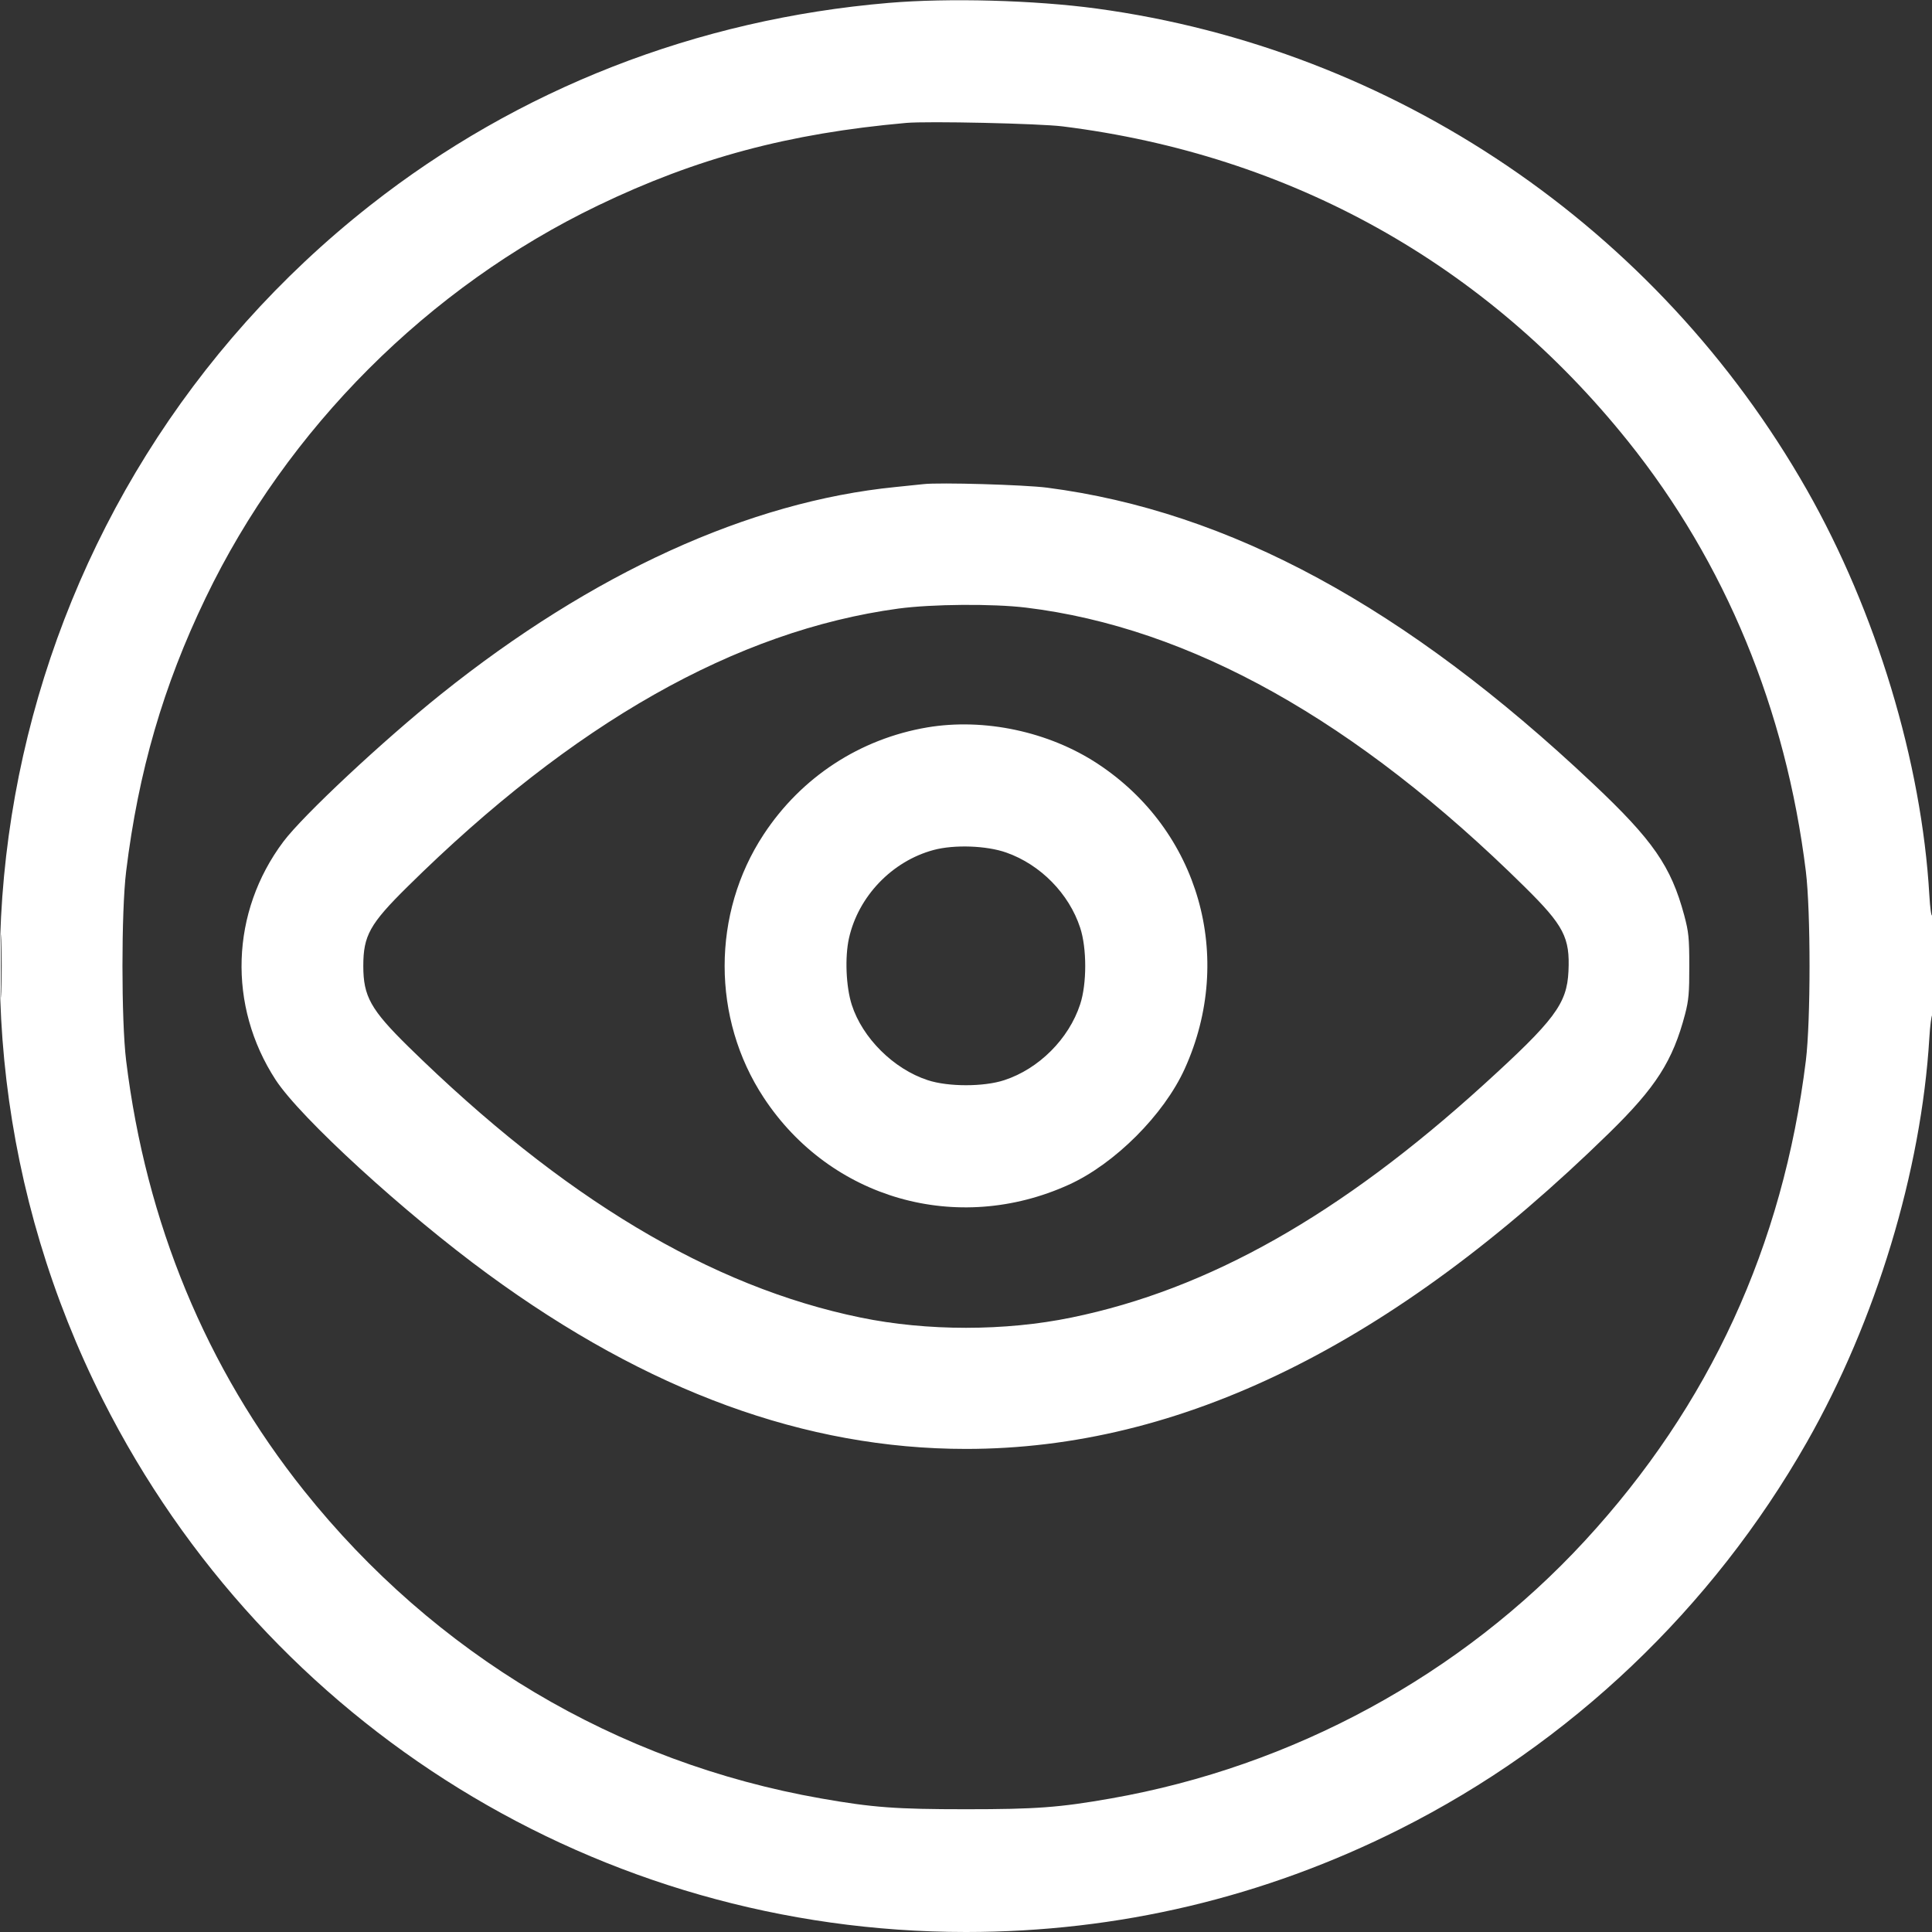 <svg width="24" height="24" viewBox="0 0 24 24" fill="none" xmlns="http://www.w3.org/2000/svg">
<rect x="0" y="0" width="24" height="24" fill="#333333" stroke="none"/>
<g clip-path="url(#clip0_116_2227)">
<path fill-rule="evenodd" clip-rule="evenodd" d="M11.04 0.036C8.656 0.238 6.437 1.104 4.596 2.553C0.098 6.092 -1.29 12.297 1.277 17.388C3.327 21.453 7.457 24 12 24C13.889 24 15.703 23.57 17.388 22.723C19.508 21.657 21.268 19.983 22.445 17.916C23.305 16.405 23.867 14.549 23.967 12.893C23.976 12.744 23.992 12.617 24.003 12.61C24.015 12.603 24.024 12.314 24.024 11.969C24.023 11.623 24.014 11.354 24.003 11.371C23.991 11.39 23.977 11.286 23.967 11.12C23.872 9.469 23.307 7.6 22.445 6.084C20.589 2.823 17.317 0.607 13.62 0.106C12.849 0.002 11.782 -0.027 11.04 0.036ZM11.256 1.527C9.797 1.657 8.654 1.963 7.428 2.553C5.322 3.567 3.567 5.322 2.554 7.428C2.028 8.52 1.719 9.585 1.567 10.824C1.506 11.32 1.506 12.68 1.567 13.176C1.813 15.186 2.562 16.996 3.776 18.517C5.4 20.551 7.658 21.895 10.2 22.341C10.842 22.454 11.133 22.475 12 22.475C12.867 22.475 13.158 22.454 13.8 22.341C16.061 21.944 18.15 20.808 19.688 19.14C21.237 17.46 22.148 15.479 22.433 13.176C22.494 12.679 22.494 11.321 22.433 10.824C22.184 8.81 21.432 6.99 20.226 5.484C18.458 3.276 16.029 1.923 13.2 1.57C12.913 1.534 11.521 1.503 11.256 1.527ZM11.472 6.014C11.426 6.019 11.269 6.035 11.124 6.05C9.305 6.231 7.359 7.118 5.479 8.623C4.755 9.203 3.765 10.129 3.521 10.454C2.864 11.329 2.826 12.495 3.424 13.414C3.732 13.886 5.023 15.068 6.062 15.828C8.05 17.284 10.008 17.999 12 17.999C14.667 17.999 17.293 16.71 19.988 14.076C20.571 13.506 20.78 13.18 20.933 12.597C20.977 12.428 20.986 12.332 20.985 12C20.985 11.65 20.977 11.577 20.922 11.37C20.758 10.761 20.535 10.438 19.787 9.733C17.46 7.538 15.273 6.352 13.008 6.058C12.727 6.022 11.673 5.991 11.472 6.014ZM11.16 7.56C9.146 7.834 7.119 8.982 5.061 11.016C4.593 11.478 4.513 11.623 4.513 12C4.513 12.377 4.605 12.542 5.073 13.002C6.991 14.883 8.83 15.985 10.69 16.367C11.514 16.537 12.486 16.537 13.31 16.367C15.012 16.018 16.651 15.092 18.432 13.473C19.313 12.672 19.465 12.47 19.484 12.066C19.504 11.646 19.427 11.498 18.939 11.016C16.85 8.952 14.786 7.796 12.745 7.548C12.33 7.498 11.578 7.504 11.16 7.56ZM11.519 9.036C10.683 9.178 9.955 9.653 9.487 10.365C8.84 11.347 8.84 12.652 9.487 13.635C10.316 14.895 11.893 15.345 13.277 14.717C13.848 14.458 14.458 13.848 14.717 13.277C15.345 11.892 14.895 10.316 13.635 9.487C13.029 9.088 12.226 8.917 11.519 9.036ZM11.597 10.559C11.081 10.698 10.662 11.135 10.546 11.656C10.494 11.891 10.509 12.258 10.581 12.482C10.713 12.894 11.101 13.28 11.524 13.418C11.778 13.502 12.222 13.502 12.476 13.418C12.905 13.278 13.278 12.905 13.418 12.476C13.502 12.222 13.502 11.778 13.418 11.524C13.28 11.102 12.925 10.74 12.501 10.591C12.256 10.504 11.853 10.49 11.597 10.559ZM0.011 12C0.011 12.35 0.014 12.493 0.018 12.318C0.022 12.143 0.022 11.857 0.018 11.682C0.014 11.507 0.011 11.65 0.011 12Z" fill="white"/>
</g>
<defs>
<clipPath id="clip0_116_2227">
<rect width="24" height="24" fill="white"/>
</clipPath>
</defs>
</svg>
